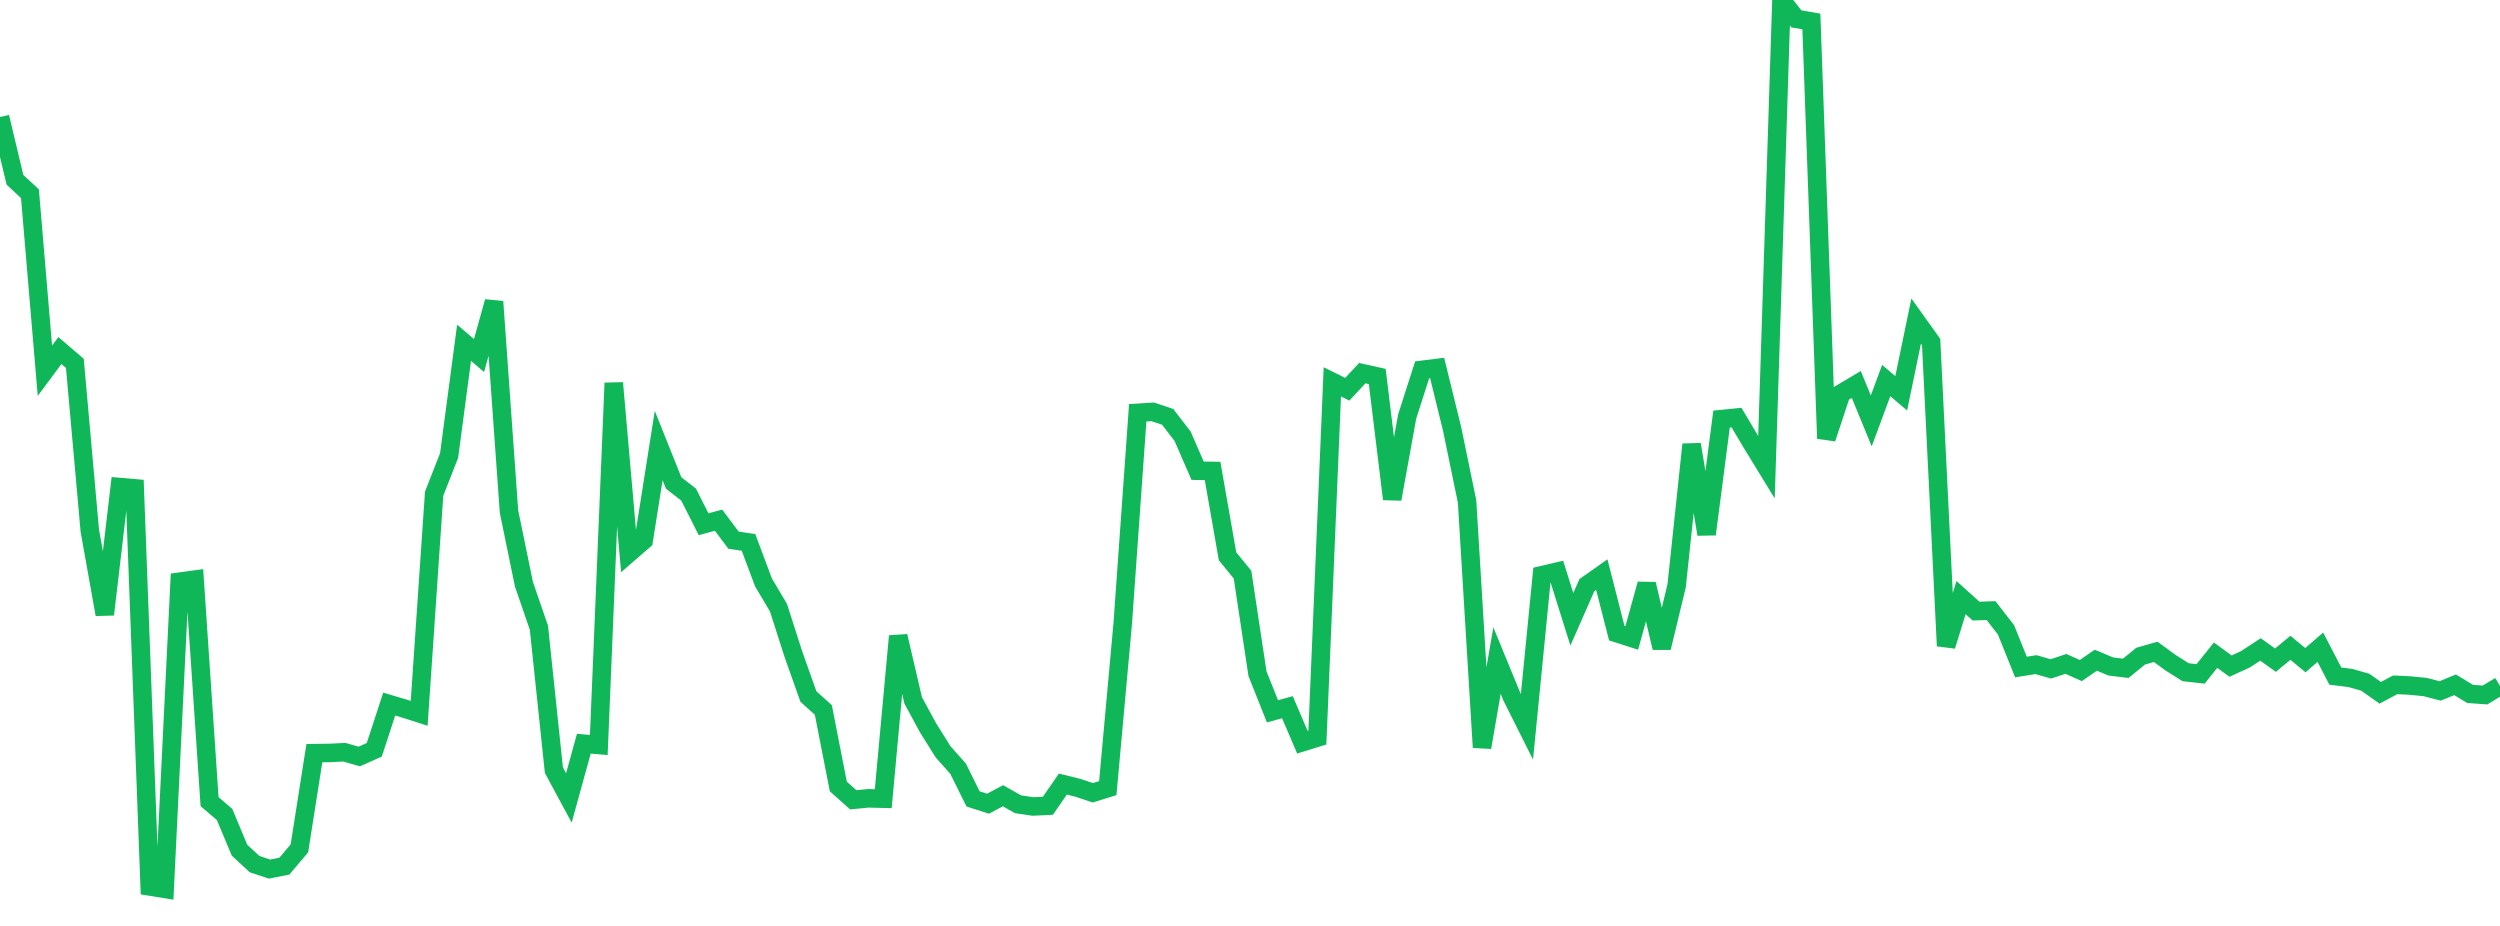 <?xml version="1.0" standalone="no"?>
<!DOCTYPE svg PUBLIC "-//W3C//DTD SVG 1.1//EN" "http://www.w3.org/Graphics/SVG/1.1/DTD/svg11.dtd">
<svg width="135" height="50" viewBox="0 0 135 50" preserveAspectRatio="none" class="sparkline" xmlns="http://www.w3.org/2000/svg"
xmlns:xlink="http://www.w3.org/1999/xlink"><path  class="sparkline--line" d="M 0 6.32 L 0 6.32 L 0.808 9.71 L 1.617 10.46 L 2.425 20.02 L 3.234 18.93 L 4.042 19.62 L 4.85 28.66 L 5.659 33.18 L 6.467 26.3 L 7.275 26.37 L 8.084 47.87 L 8.892 48 L 9.701 31.41 L 10.509 31.3 L 11.317 43.29 L 12.126 43.98 L 12.934 45.91 L 13.743 46.66 L 14.551 46.93 L 15.359 46.77 L 16.168 45.81 L 16.976 40.67 L 17.784 40.66 L 18.593 40.62 L 19.401 40.85 L 20.21 40.49 L 21.018 38.02 L 21.826 38.26 L 22.635 38.52 L 23.443 26.66 L 24.251 24.6 L 25.06 18.51 L 25.868 19.2 L 26.677 16.29 L 27.485 27.62 L 28.293 31.55 L 29.102 33.9 L 29.91 41.59 L 30.719 43.09 L 31.527 40.16 L 32.335 40.23 L 33.144 20.68 L 33.952 29.88 L 34.76 29.18 L 35.569 24.06 L 36.377 26.08 L 37.186 26.71 L 37.994 28.31 L 38.802 28.09 L 39.611 29.17 L 40.419 29.29 L 41.228 31.45 L 42.036 32.81 L 42.844 35.33 L 43.653 37.61 L 44.461 38.34 L 45.269 42.47 L 46.078 43.19 L 46.886 43.11 L 47.695 43.13 L 48.503 34.35 L 49.311 37.82 L 50.12 39.31 L 50.928 40.6 L 51.737 41.51 L 52.545 43.14 L 53.353 43.4 L 54.162 42.97 L 54.97 43.43 L 55.778 43.55 L 56.587 43.51 L 57.395 42.34 L 58.204 42.54 L 59.012 42.81 L 59.82 42.56 L 60.629 33.65 L 61.437 22.29 L 62.246 22.24 L 63.054 22.51 L 63.862 23.56 L 64.671 25.42 L 65.479 25.43 L 66.287 30.04 L 67.096 31.03 L 67.904 36.38 L 68.713 38.41 L 69.521 38.19 L 70.329 40.08 L 71.138 39.83 L 71.946 20.62 L 72.754 21.02 L 73.563 20.15 L 74.371 20.33 L 75.18 26.95 L 75.988 22.49 L 76.796 19.97 L 77.605 19.87 L 78.413 23.16 L 79.222 27.08 L 80.03 40.36 L 80.838 35.67 L 81.647 37.64 L 82.455 39.25 L 83.263 31.06 L 84.072 30.87 L 84.88 33.44 L 85.689 31.6 L 86.497 31.03 L 87.305 34.19 L 88.114 34.45 L 88.922 31.54 L 89.731 34.98 L 90.539 31.63 L 91.347 24 L 92.156 28.85 L 92.964 22.63 L 93.772 22.55 L 94.581 23.91 L 95.389 25.23 L 96.198 0 L 97.006 1.02 L 97.814 1.16 L 98.623 23.68 L 99.431 21.24 L 100.24 20.76 L 101.048 22.73 L 101.856 20.55 L 102.665 21.24 L 103.473 17.34 L 104.281 18.47 L 105.09 34.88 L 105.898 32.27 L 106.707 33 L 107.515 32.97 L 108.323 34.01 L 109.132 36.02 L 109.94 35.89 L 110.749 36.12 L 111.557 35.85 L 112.365 36.21 L 113.174 35.65 L 113.982 35.99 L 114.79 36.09 L 115.599 35.43 L 116.407 35.2 L 117.216 35.79 L 118.024 36.3 L 118.832 36.39 L 119.641 35.38 L 120.449 35.97 L 121.257 35.6 L 122.066 35.07 L 122.874 35.65 L 123.683 34.98 L 124.491 35.65 L 125.299 34.95 L 126.108 36.51 L 126.916 36.61 L 127.725 36.84 L 128.533 37.41 L 129.341 36.98 L 130.15 37.02 L 130.958 37.1 L 131.766 37.31 L 132.575 36.98 L 133.383 37.47 L 134.192 37.53 L 135 37.04" fill="none" stroke-width="1" stroke="#10b759"></path></svg>
